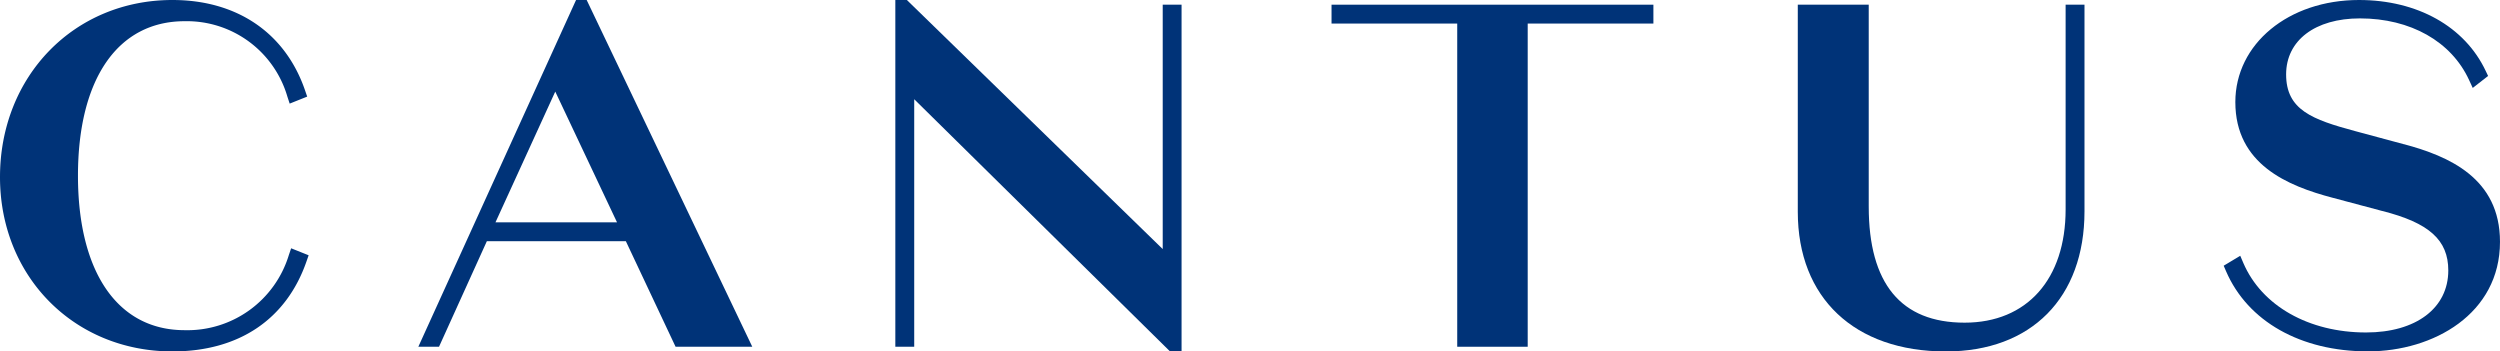 <svg xmlns="http://www.w3.org/2000/svg" xmlns:xlink="http://www.w3.org/1999/xlink" width="290.077" height="40.776" viewBox="0 0 290.077 40.776"><defs><clipPath id="a"><rect width="290.077" height="40.776" fill="none"/></clipPath></defs><g transform="translate(0 0)"><g transform="translate(0 0)" clip-path="url(#a)"><path d="M33.512,29.6a12.3,12.3,0,0,1-12.091,8.71c-7.749,0-12.374-6.7-12.374-17.926S13.672,2.461,21.421,2.461a12.155,12.155,0,0,1,11.927,8.761l.264.8,2.032-.813L35.4,10.5C33.119,3.826,27.509,0,20.007,0,8.6,0,0,8.836,0,20.551,0,32.082,8.6,40.776,20.007,40.776c7.692,0,13.215-3.707,15.554-10.439l.25-.717-2.03-.811Z" transform="translate(0 0)" fill="#003378"/><path d="M48.812,0l-18.3,40.232h2.4l5.551-12.247H54.59l5.769,12.247h8.9L50.044,0ZM39.461,25.8,46.4,10.627,53.566,25.8Z" transform="translate(18.028 0)" fill="#003378"/><path d="M96.325,28.9,66.639,0H65.3V40.232h2.191V11.513l29.45,29.033.231.229h1.34V.544H96.325Z" transform="translate(38.586 0)" fill="#003378"/><path d="M97.116,2.531H111.7v37.5h8.177V2.531h14.585V.342H97.116Z" transform="translate(57.383 0.202)" fill="#003378"/><path d="M162.2,24.1c0,8.1-4.491,13.137-11.722,13.137-7.382,0-11.123-4.531-11.123-13.465V.342h-8.231V24.377c0,9.991,6.581,16.2,17.177,16.2,9.924,0,16.089-6.228,16.089-16.252V.342H162.2Z" transform="translate(77.475 0.202)" fill="#003378"/><path d="M183.1,16.736l-5.66-1.524c-4.983-1.343-8.01-2.456-8.01-6.578,0-3.949,3.363-6.5,8.565-6.5,5.87,0,10.606,2.676,12.667,7.157l.42.912,1.783-1.389-.272-.574C190.161,3.082,184.662,0,177.885,0c-8.18,0-14.348,5.092-14.348,11.844,0,7.211,6.048,9.727,11.313,11.109l5.714,1.524.011,0c5.449,1.376,7.671,3.377,7.671,6.9,0,4.376-3.747,7.2-9.545,7.2-6.642,0-12.1-3.089-14.237-8.063l-.358-.837-1.922,1.155.275.638c2.51,5.821,8.664,9.3,16.459,9.3,7.616,0,15.326-4.367,15.326-12.714,0-7.4-5.958-9.94-11.147-11.327" transform="translate(95.831 0)" fill="#003378"/></g></g></svg>